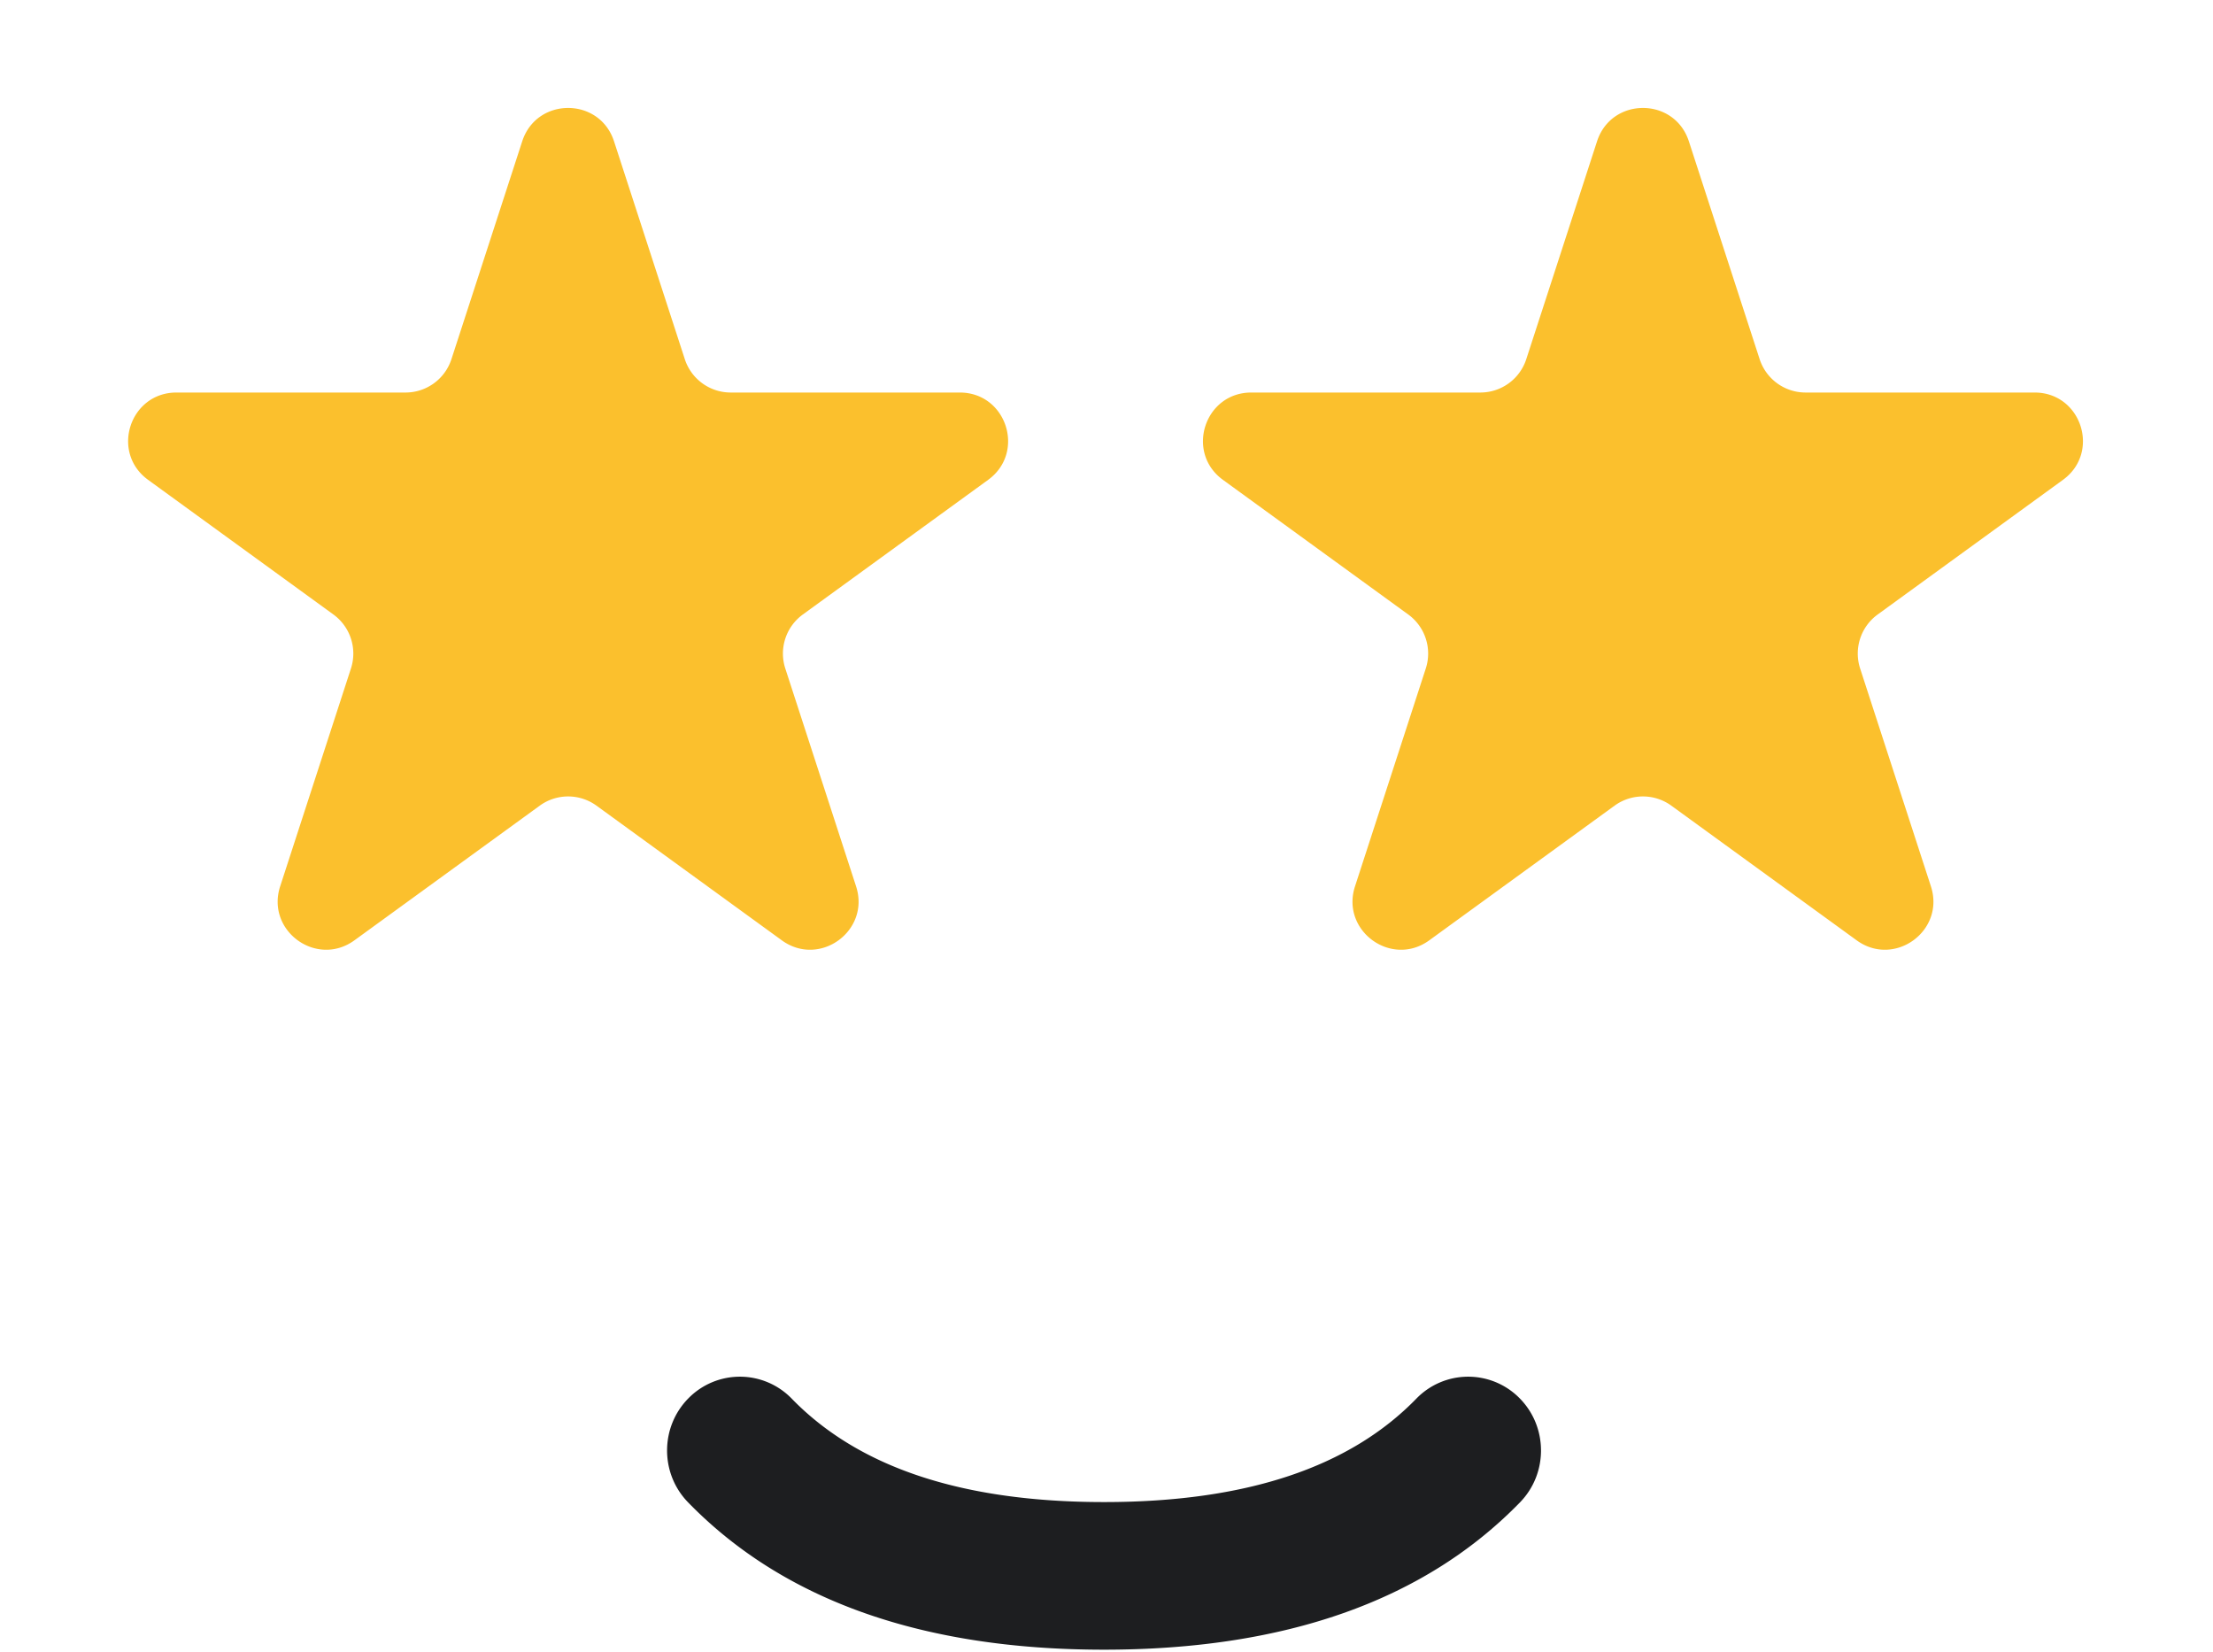 <svg width="418" height="312" fill="none" xmlns="http://www.w3.org/2000/svg">
    <path d="M98.638 26.688c2.729-8.4 14.613-8.4 17.342 0l13.369 41.144a9.117 9.117 0 0 0 8.671 6.3h43.261c8.833 0 12.505 11.302 5.359 16.494l-34.999 25.428a9.12 9.12 0 0 0-3.312 10.194l13.369 41.143c2.729 8.401-6.885 15.386-14.031 10.194l-34.999-25.428a9.116 9.116 0 0 0-10.718 0l-35 25.428c-7.145 5.192-16.76-1.793-14.03-10.194l13.368-41.143a9.118 9.118 0 0 0-3.312-10.194L27.977 90.626c-7.145-5.192-3.473-16.494 5.36-16.494h43.26c3.95 0 7.451-2.544 8.672-6.3l13.368-41.144zM301.657 26.688c2.729-8.4 14.613-8.4 17.343 0l13.368 41.144a9.119 9.119 0 0 0 8.672 6.3h43.261c8.832 0 12.504 11.302 5.359 16.494l-34.999 25.428a9.117 9.117 0 0 0-3.312 10.194l13.368 41.143c2.73 8.401-6.885 15.386-14.03 10.194l-34.999-25.428a9.118 9.118 0 0 0-10.719 0l-34.999 25.428c-7.145 5.192-16.76-1.793-14.03-10.194l13.368-41.143a9.118 9.118 0 0 0-3.312-10.194l-34.999-25.428c-7.146-5.192-3.473-16.494 5.359-16.494h43.261a9.119 9.119 0 0 0 8.672-6.3l13.368-41.144z" fill="#FBC02D"/>
    <path d="M129.959 283.725c18.214 18.725 44.67 27.833 78.577 27.833 33.906 0 60.362-9.108 78.576-27.833 5.334-5.483 5.271-14.309-.14-19.713a13.628 13.628 0 0 0-19.453.142c-12.497 12.847-31.894 19.525-58.983 19.525s-46.487-6.678-58.983-19.525a13.63 13.63 0 0 0-19.454-.142c-5.41 5.404-5.473 14.23-.14 19.713z" fill="#1D1E20"/>
</svg>
